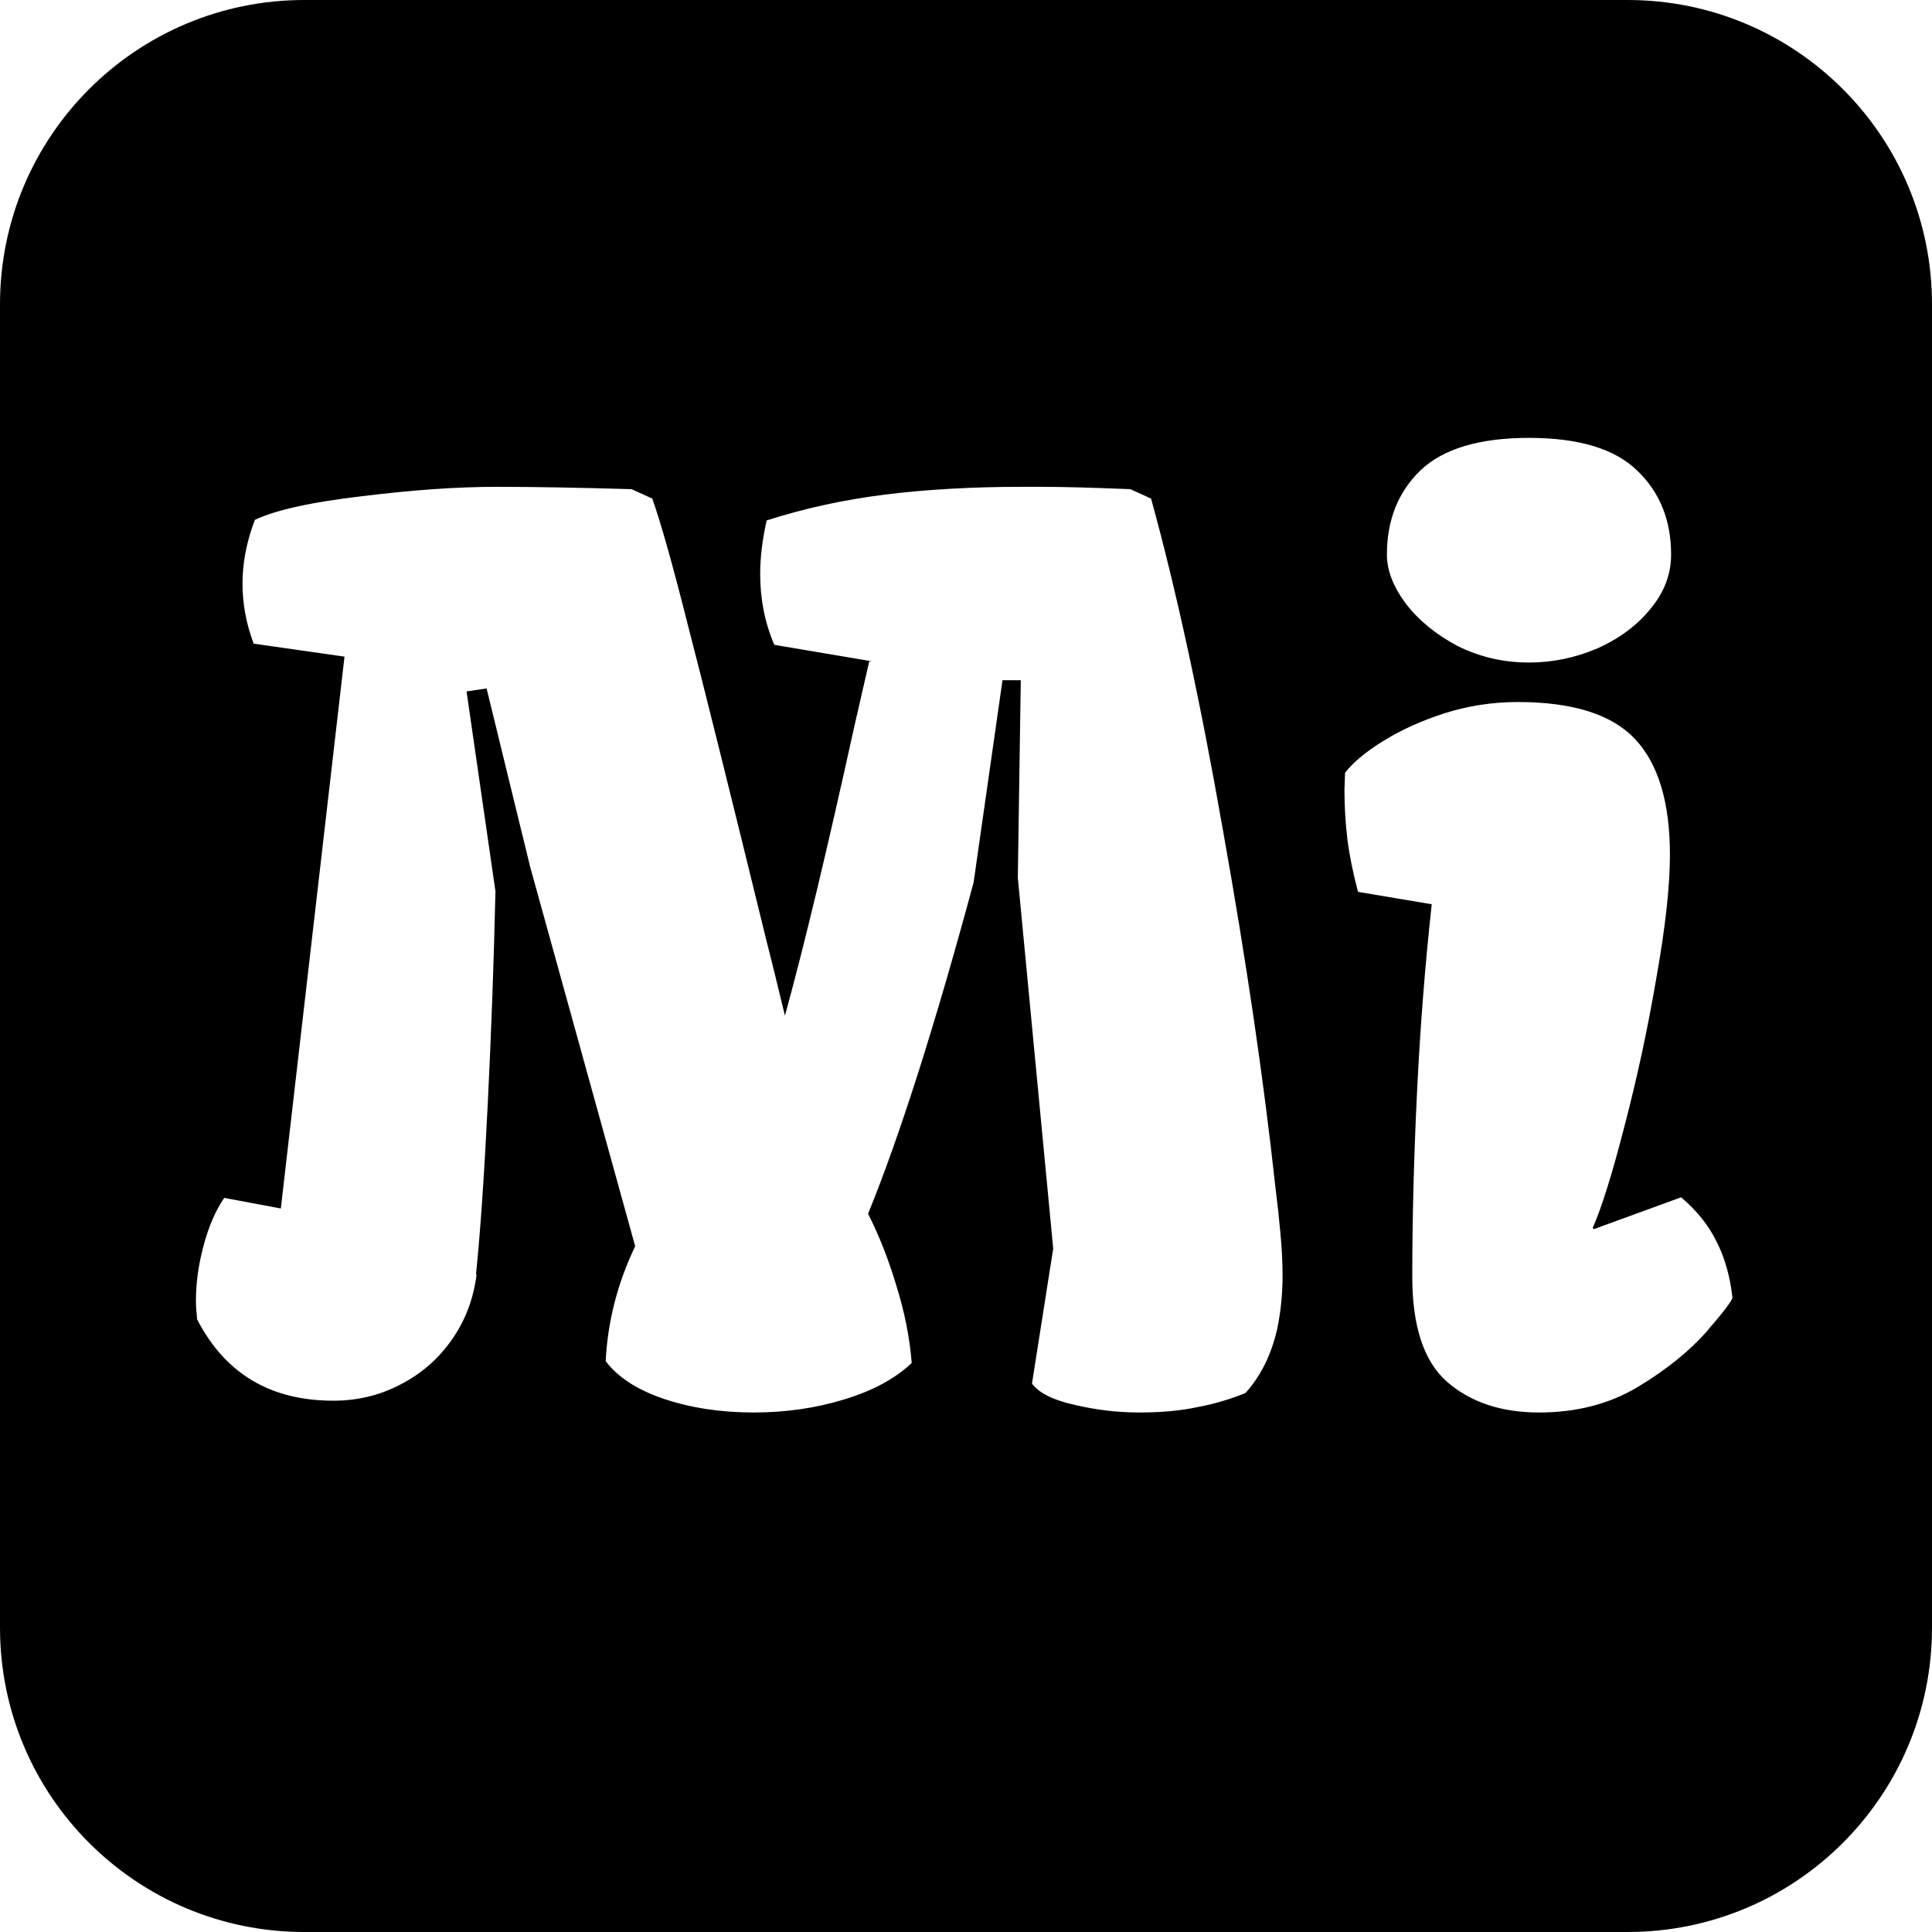 <svg width="400" height="400" viewBox="0 0 400 400" fill="none" xmlns="http://www.w3.org/2000/svg">
  <style>
    path { fill: #000; }
    @media (prefers-color-scheme: dark) {path { fill: #FFF; }}
  </style>
<path fill-rule="evenodd" clip-rule="evenodd" d="M63 0C28.206 0 0 28.206 0 63V337C0 371.794 28.206 400 63 400H337C371.794 400 400 371.794 400 337V63C400 28.206 371.794 0 337 0H63ZM42.151 257.896C41.093 261.802 40.565 265.627 40.565 269.37C40.565 270.265 40.646 271.527 40.809 273.154C46.587 284.385 55.986 290 69.007 290C73.971 290 78.569 288.901 82.801 286.704C87.114 284.507 90.654 281.455 93.421 277.549C96.269 273.561 98.019 269.004 98.67 263.877H98.548C99.443 255.169 100.257 243.369 100.989 228.477C101.722 213.584 102.251 198.936 102.576 184.531L96.595 143.149L100.745 142.539L109.778 179.526L131.507 258.018C127.845 265.667 125.81 273.602 125.403 281.821C127.926 285.158 131.954 287.762 137.488 289.634C143.104 291.506 149.288 292.441 156.043 292.441C162.635 292.441 168.86 291.546 174.72 289.756C180.66 287.965 185.34 285.443 188.758 282.188C188.351 276.979 187.293 271.649 185.584 266.196C183.956 260.744 182.003 255.78 179.725 251.304C186.316 235.109 193.6 212.241 201.575 182.7L207.557 140.83H211.341L210.73 181.724L218.055 258.506L213.66 286.46C215.125 288.413 218.055 289.878 222.449 290.854C226.925 291.912 231.401 292.441 235.877 292.441C240.434 292.441 244.422 292.075 247.84 291.343C251.339 290.692 254.676 289.715 257.85 288.413C261.023 284.914 263.221 280.479 264.441 275.107C265.174 271.527 265.54 267.905 265.54 264.243C265.54 261.232 265.377 258.099 265.052 254.844C264.726 251.507 264.523 249.554 264.441 248.984L264.075 245.933C261.634 223.472 258.012 198.813 253.211 171.958C248.491 145.021 243.527 122.113 238.318 103.232L234.046 101.279C226.071 100.954 219.926 100.791 215.613 100.791H211.585C201.412 100.791 192.013 101.32 183.387 102.378C174.842 103.436 166.622 105.226 158.729 107.749C157.833 111.737 157.386 115.439 157.386 118.857C157.386 124.066 158.362 128.949 160.315 133.506L180.579 136.924H179.969L176.917 150.229C171.22 176.108 166.419 196.128 162.513 210.288C161.048 204.185 159.705 198.732 158.484 193.931C150.916 163.006 145.545 141.44 142.371 129.233C139.279 116.945 136.837 108.278 135.047 103.232L130.774 101.279C119.707 100.954 110.389 100.791 102.82 100.791C94.682 100.791 85.364 101.442 74.866 102.744C64.45 103.965 57.085 105.592 52.772 107.627C51.062 112.103 50.208 116.497 50.208 120.811C50.208 125.042 50.981 129.193 52.527 133.262L71.326 135.947L58.143 250.205L46.424 248.008C44.633 250.612 43.209 253.908 42.151 257.896ZM294.104 97.373C289.466 101.849 287.146 107.668 287.146 114.829C287.146 118.084 288.449 121.462 291.053 124.961C293.738 128.46 297.319 131.39 301.795 133.75C306.352 136.029 311.276 137.168 316.565 137.168C321.448 137.168 326.168 136.191 330.726 134.238C335.283 132.204 338.945 129.478 341.712 126.06C344.56 122.642 345.984 118.898 345.984 114.829C345.984 107.668 343.624 101.849 338.904 97.373C334.266 92.897 326.819 90.659 316.565 90.659C306.312 90.659 298.825 92.897 294.104 97.373ZM278.968 173.789C279.375 177.044 280.107 180.666 281.165 184.653L296.424 187.217C295.04 199.831 294.023 212.852 293.372 226.279C292.721 239.707 292.396 252.402 292.396 264.365C292.396 274.619 294.796 281.862 299.598 286.094C304.48 290.326 310.828 292.441 318.641 292.441C326.372 292.441 333.167 290.692 339.026 287.192C344.967 283.612 349.728 279.787 353.309 275.718C356.889 271.567 358.68 269.207 358.68 268.638C358.191 264.243 357.093 260.378 355.384 257.041C353.756 253.704 351.315 250.653 348.06 247.886L329.993 254.478L329.749 254.233C331.621 250.002 333.818 242.962 336.341 233.115C338.945 223.187 341.142 212.974 342.933 202.476C344.804 191.978 345.74 183.473 345.74 176.963C345.74 166.139 343.34 158.164 338.538 153.037C333.737 147.91 325.639 145.347 314.246 145.347C309.038 145.347 303.992 146.12 299.109 147.666C294.308 149.212 290.076 151.125 286.414 153.403C282.833 155.601 280.188 157.798 278.479 159.995L278.357 163.413C278.357 166.994 278.561 170.452 278.968 173.789Z"/></svg>